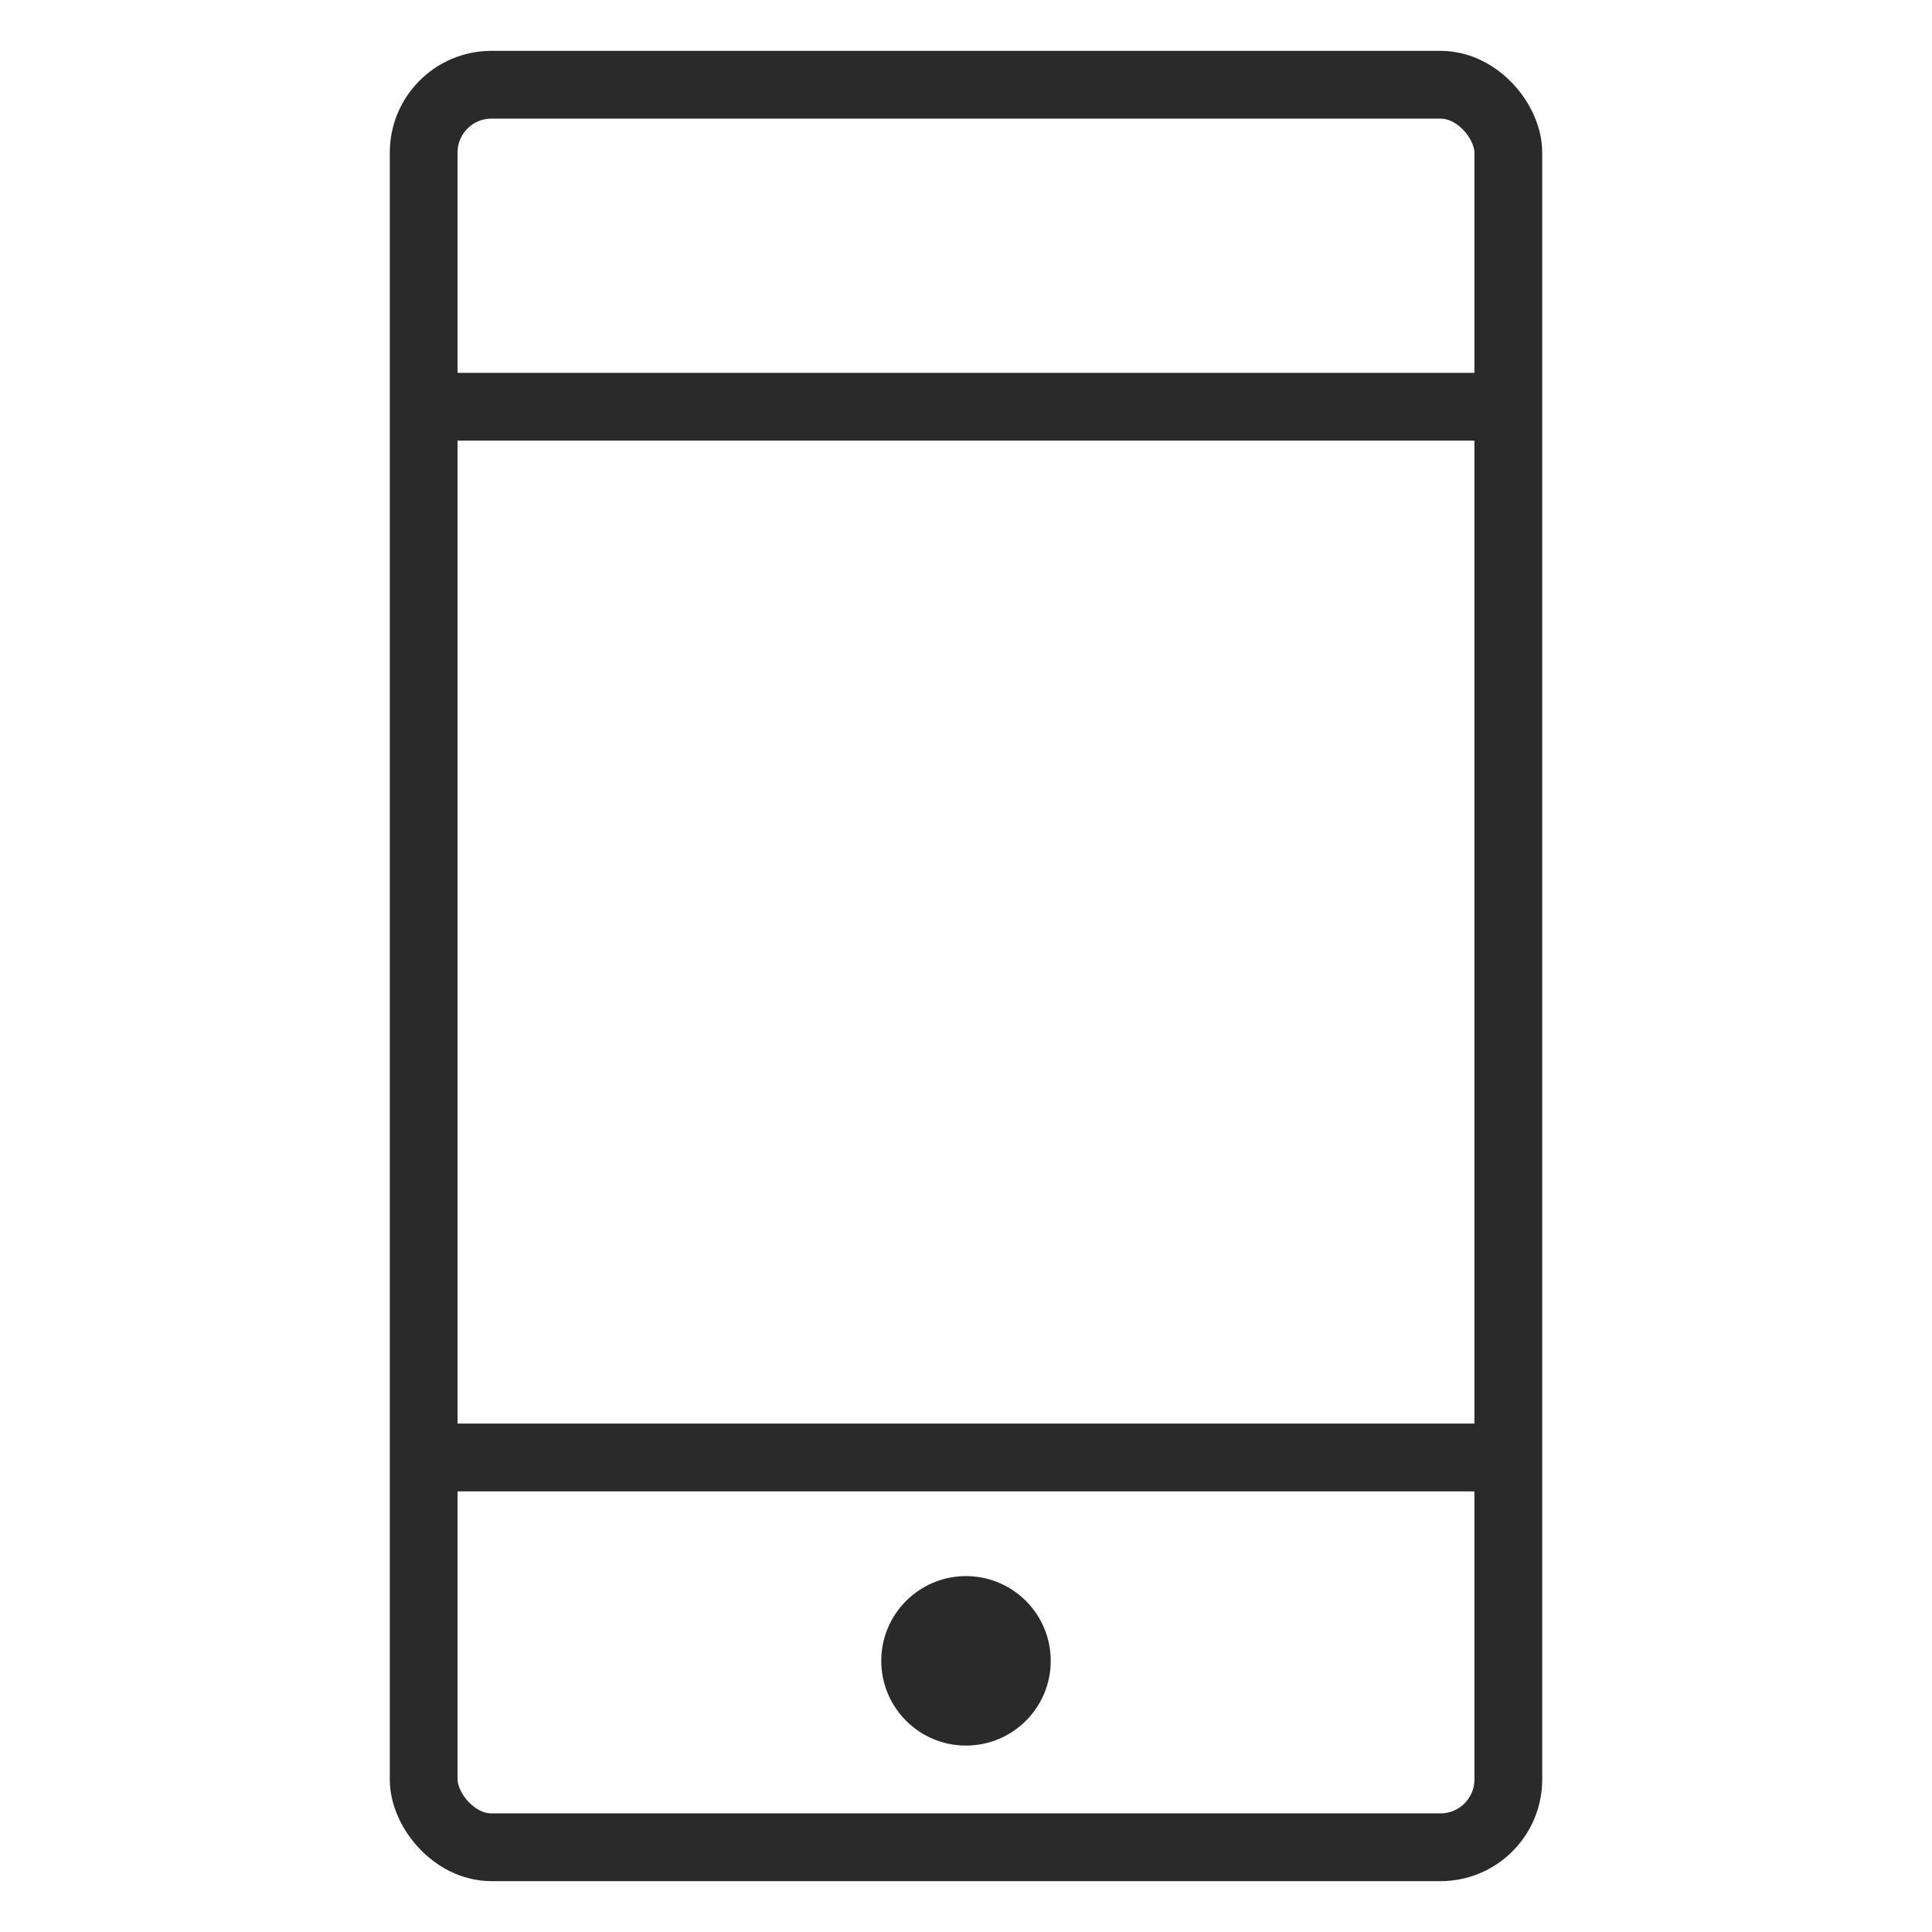 <svg viewBox="0 0 57 57" xmlns="http://www.w3.org/2000/svg"><g fill="none" stroke="#2a2a2a" stroke-miterlimit="10" stroke-width="2"><rect height="52" rx="2" width="32" x="12.5" y="2.5"/><path d="m12.5 12h32"/><path d="m12.5 43h32"/></g><circle cx="28.5" cy="49" fill="#2a2a2a" r="2.5"/></svg>